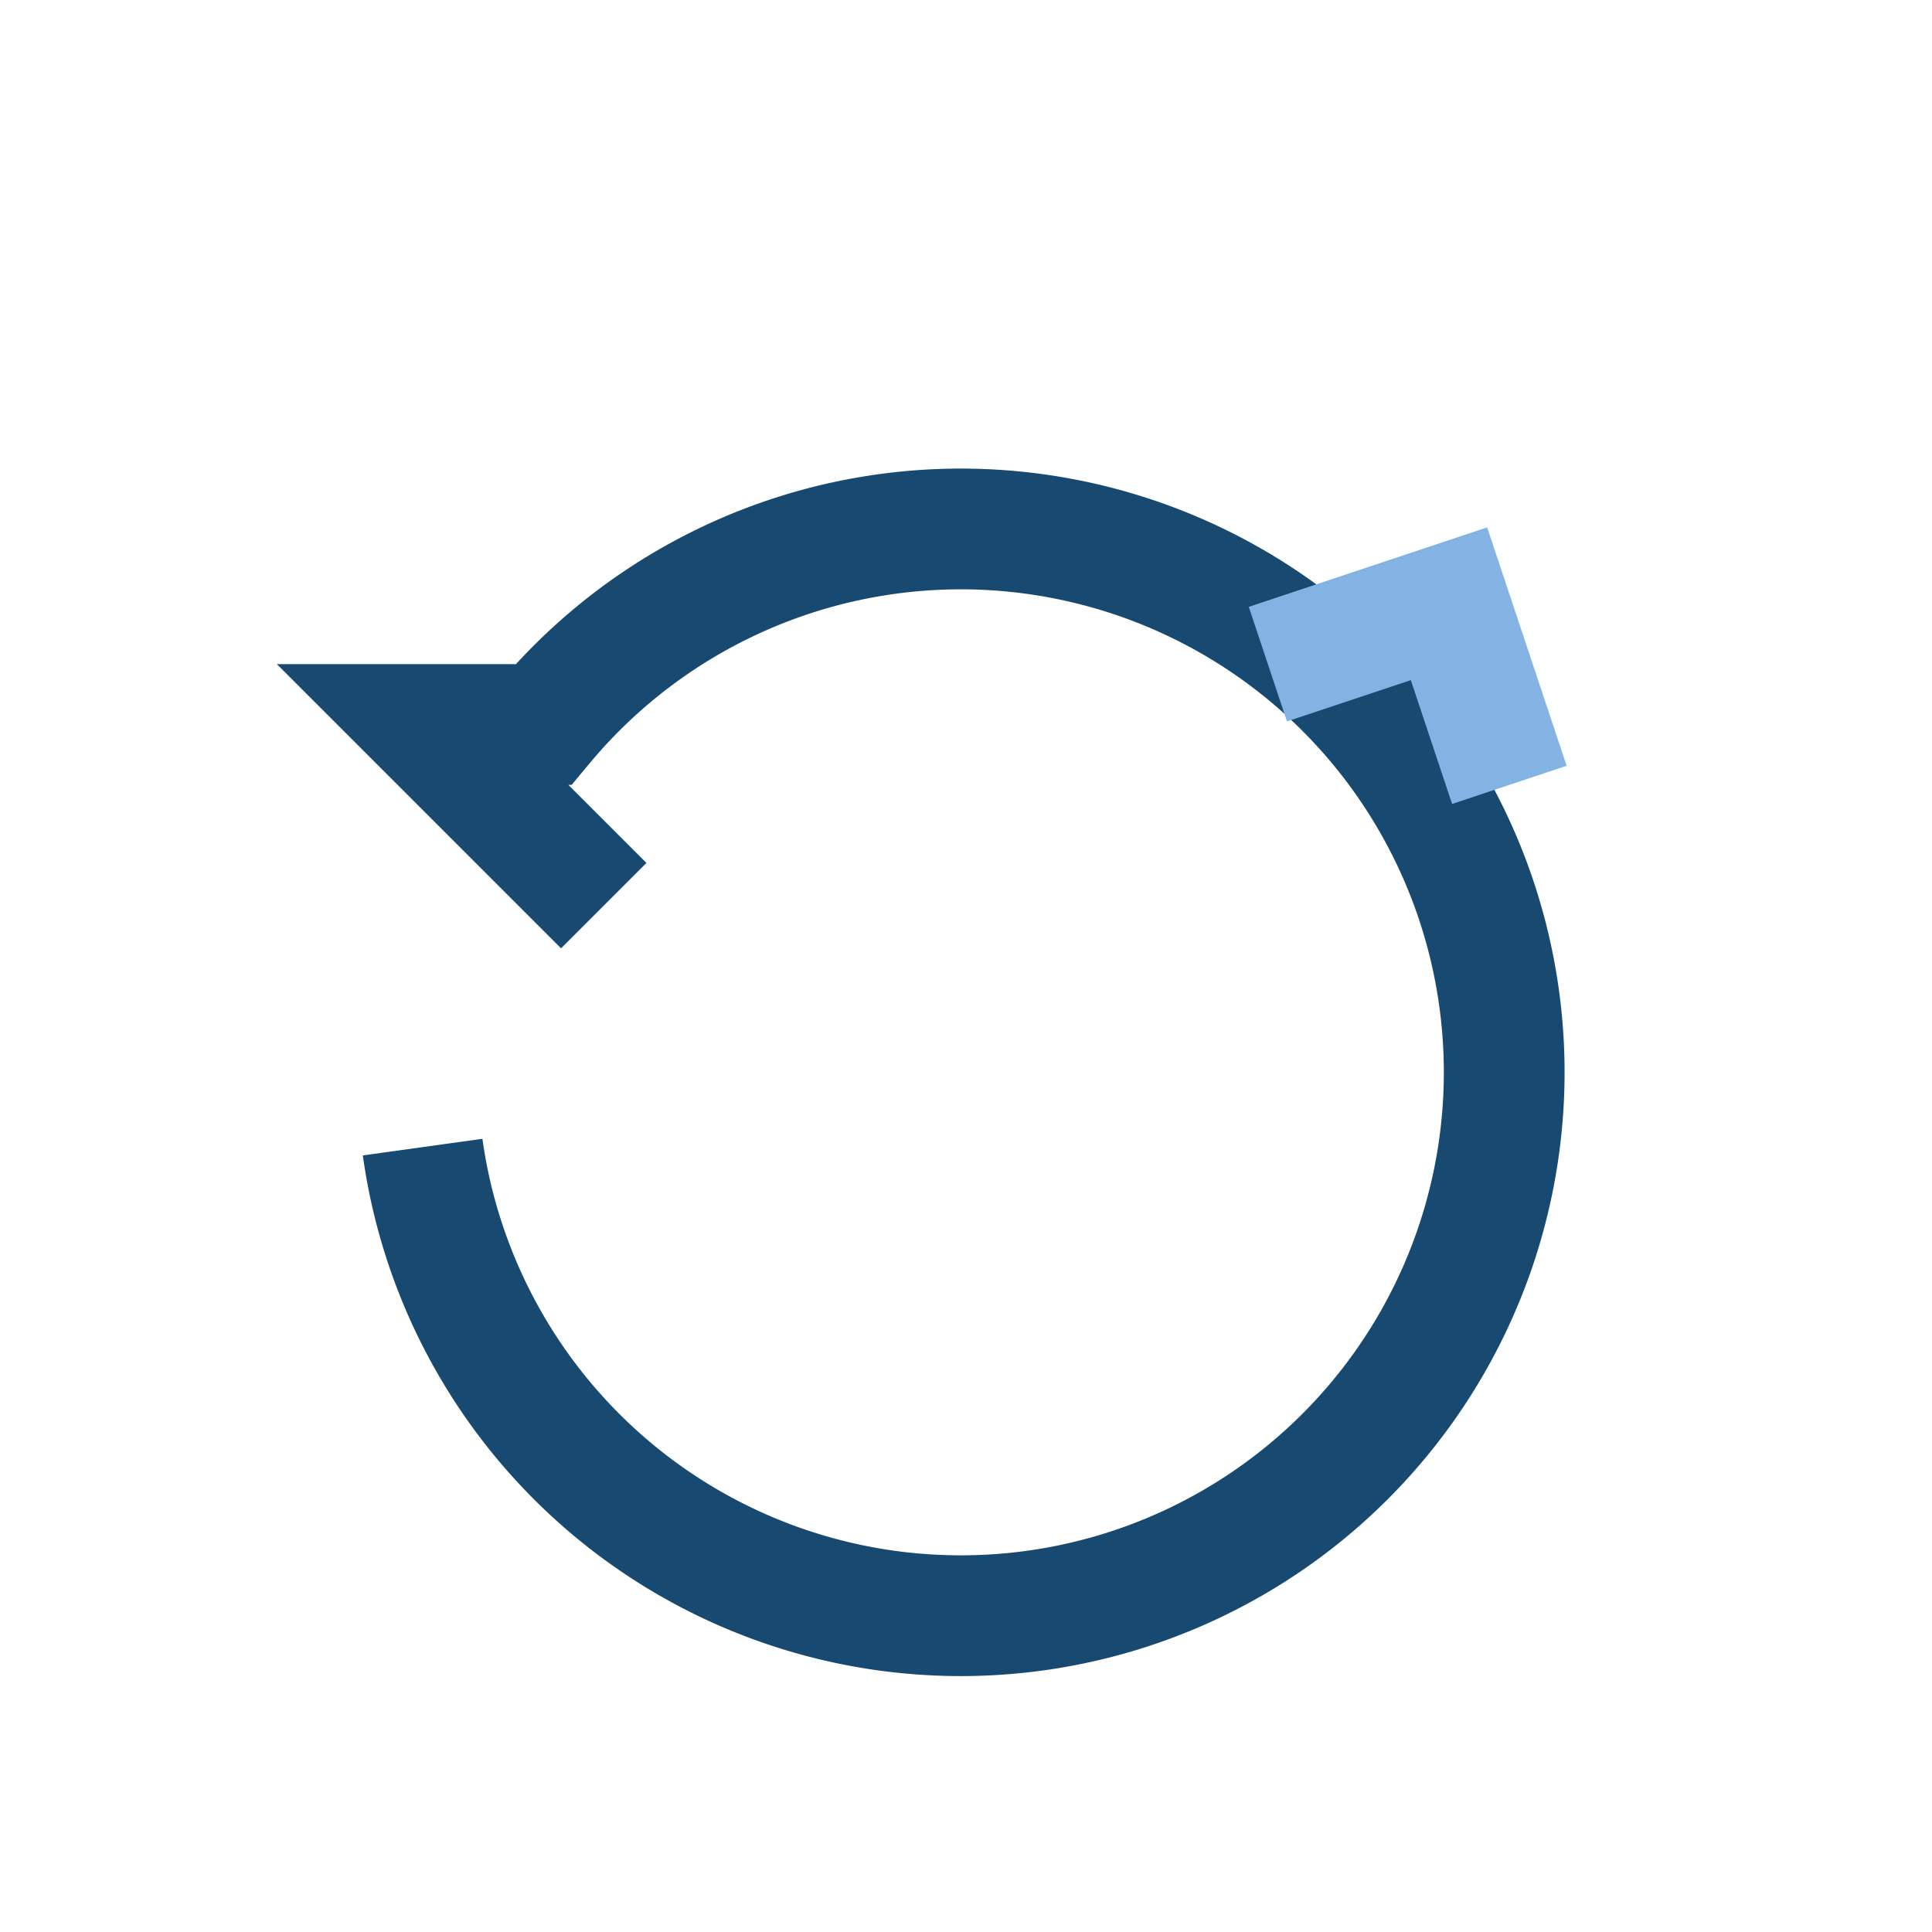 <?xml version="1.0" encoding="UTF-8"?>
<svg xmlns="http://www.w3.org/2000/svg" width="32" height="32" viewBox="0 0 32 32"><path d="M7 19a9 9 0 1 0 2-7H7l3 3" fill="none" stroke="#184971" stroke-width="2"/><polyline points="25 13 24 10 21 11" fill="none" stroke="#82B3E2" stroke-width="2"/></svg>